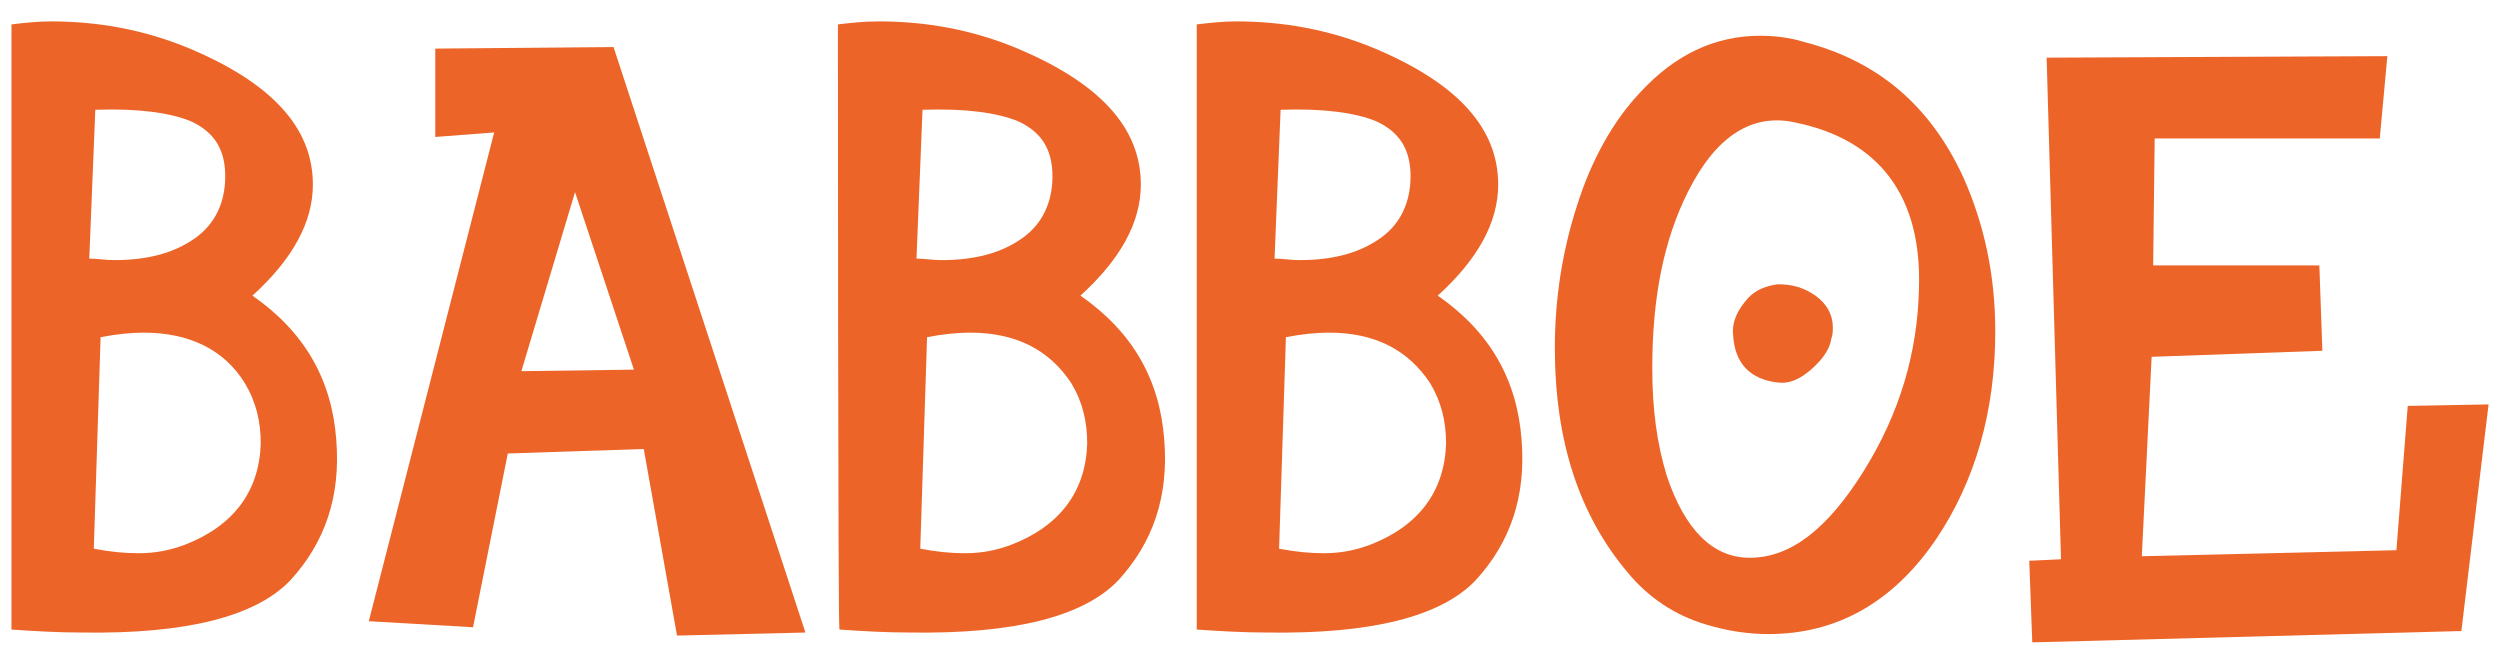 <svg width="113" height="30" viewBox="0 0 113 30" fill="none" xmlns="http://www.w3.org/2000/svg">
<path d="M0.518 1.103C1.098 1.035 1.679 0.967 2.293 0.967C4.444 0.967 6.527 1.342 8.576 2.196C12.298 3.767 14.142 5.781 14.142 8.342C14.142 10.05 13.22 11.723 11.41 13.362C13.766 15.001 14.996 17.152 15.2 19.884C15.405 22.445 14.688 24.528 13.118 26.235C11.547 27.874 8.405 28.66 3.727 28.591C2.566 28.591 1.508 28.523 0.518 28.455V1.103ZM4.035 11.689C4.41 11.689 4.752 11.757 5.161 11.757C6.732 11.757 7.893 11.416 8.815 10.767C9.737 10.118 10.181 9.128 10.181 7.967C10.181 6.738 9.669 5.952 8.61 5.474C7.688 5.098 6.254 4.894 4.308 4.962L4.035 11.689ZM4.24 24.801C4.957 24.938 5.605 25.006 6.254 25.006C7.04 25.006 7.688 24.869 8.337 24.63C10.557 23.777 11.718 22.206 11.786 20.055C11.786 19.064 11.581 18.177 11.069 17.323C10.147 15.82 8.576 15.035 6.493 15.035C5.913 15.035 5.264 15.103 4.547 15.24L4.24 24.801Z" fill="#EC6427"/>
<path d="M19.708 2.196L27.732 2.128L36.405 28.591L30.601 28.728L29.098 20.294L22.952 20.498L21.381 28.352L16.669 28.079L22.337 5.986L19.674 6.191V2.196H19.708ZM23.566 16.777L28.654 16.708L25.991 8.684L23.566 16.777Z" fill="#EC6427"/>
<path d="M37.874 1.103C38.454 1.035 39.035 0.967 39.718 0.967C41.869 0.967 43.952 1.342 46.001 2.196C49.722 3.767 51.566 5.781 51.566 8.342C51.566 10.05 50.644 11.723 48.835 13.362C51.191 15.001 52.42 17.152 52.625 19.884C52.83 22.445 52.113 24.528 50.542 26.235C48.971 27.874 45.83 28.66 41.152 28.591C39.991 28.591 38.932 28.523 37.942 28.455C37.874 28.455 37.874 1.103 37.874 1.103ZM41.425 11.689C41.8 11.689 42.142 11.757 42.552 11.757C44.123 11.757 45.283 11.416 46.205 10.767C47.127 10.118 47.571 9.128 47.571 7.967C47.571 6.738 47.059 5.952 46.001 5.474C45.079 5.098 43.644 4.894 41.698 4.962L41.425 11.689ZM41.596 24.801C42.313 24.938 42.962 25.006 43.61 25.006C44.396 25.006 45.044 24.869 45.693 24.63C47.913 23.777 49.074 22.206 49.142 20.055C49.142 19.064 48.937 18.177 48.425 17.323C47.435 15.82 45.932 15.035 43.849 15.035C43.269 15.035 42.62 15.103 41.903 15.24L41.596 24.801Z" fill="#EC6427"/>
<path d="M54.093 1.103C54.674 1.035 55.254 0.967 55.869 0.967C58.02 0.967 60.103 1.342 62.152 2.196C65.874 3.767 67.718 5.781 67.718 8.342C67.718 10.05 66.796 11.723 64.986 13.362C67.342 15.001 68.571 17.152 68.776 19.884C68.981 22.445 68.264 24.528 66.693 26.235C65.123 27.874 61.981 28.66 57.303 28.591C56.142 28.591 55.083 28.523 54.093 28.455V1.103ZM57.61 11.689C57.986 11.689 58.327 11.757 58.737 11.757C60.308 11.757 61.469 11.416 62.391 10.767C63.313 10.118 63.757 9.128 63.757 7.967C63.757 6.738 63.244 5.952 62.186 5.474C61.264 5.098 59.83 4.894 57.883 4.962L57.61 11.689ZM57.815 24.801C58.532 24.938 59.181 25.006 59.83 25.006C60.615 25.006 61.264 24.869 61.913 24.63C64.132 23.777 65.293 22.206 65.362 20.055C65.362 19.064 65.157 18.177 64.644 17.323C63.654 15.82 62.152 15.035 60.069 15.035C59.488 15.035 58.84 15.103 58.123 15.24L57.815 24.801Z" fill="#EC6427"/>
<path d="M73.557 25.86C71.405 23.299 70.279 19.986 70.279 15.718C70.279 13.498 70.62 11.347 71.269 9.333C71.918 7.25 72.908 5.474 74.137 4.177C75.708 2.469 77.518 1.616 79.566 1.616C80.147 1.616 80.864 1.684 81.513 1.889C84.859 2.742 87.249 4.757 88.752 8.035C89.674 10.118 90.186 12.406 90.186 14.967C90.186 18.62 89.264 21.762 87.522 24.357C85.576 27.225 83.015 28.66 79.942 28.66C79.02 28.66 78.064 28.523 77.074 28.216C75.708 27.806 74.513 27.02 73.557 25.86ZM79.088 25.211C80.932 25.211 82.605 23.913 84.244 21.284C85.883 18.655 86.669 15.923 86.737 13.055C86.874 8.889 84.962 6.328 81.171 5.542C79.225 5.098 77.586 6.123 76.323 8.616C75.196 10.835 74.683 13.464 74.683 16.64C74.683 18.484 74.888 20.02 75.332 21.489C76.152 23.947 77.415 25.211 79.088 25.211Z" fill="#EC6427"/>
<path d="M91.722 25.347L93.157 25.279L92.508 2.606L107.908 2.538L107.566 6.259H97.391L97.323 11.996H104.835L104.971 15.855L97.254 16.128L96.81 25.142L108.318 24.869L108.83 18.347L112.483 18.279L111.254 28.523L91.859 29.035L91.722 25.347Z" fill="#EC6427"/>
<path d="M81.854 16.708C81.342 17.152 80.864 17.357 80.352 17.289C79.122 17.152 78.405 16.435 78.337 15.137C78.269 14.557 78.542 13.977 79.054 13.43C79.396 13.089 79.84 12.918 80.352 12.85C81.001 12.85 81.513 12.986 82.059 13.362C82.571 13.738 82.844 14.216 82.844 14.796C82.844 14.933 82.844 15.137 82.776 15.308C82.708 15.786 82.366 16.264 81.854 16.708Z" fill="#EC6427"/>
</svg>

